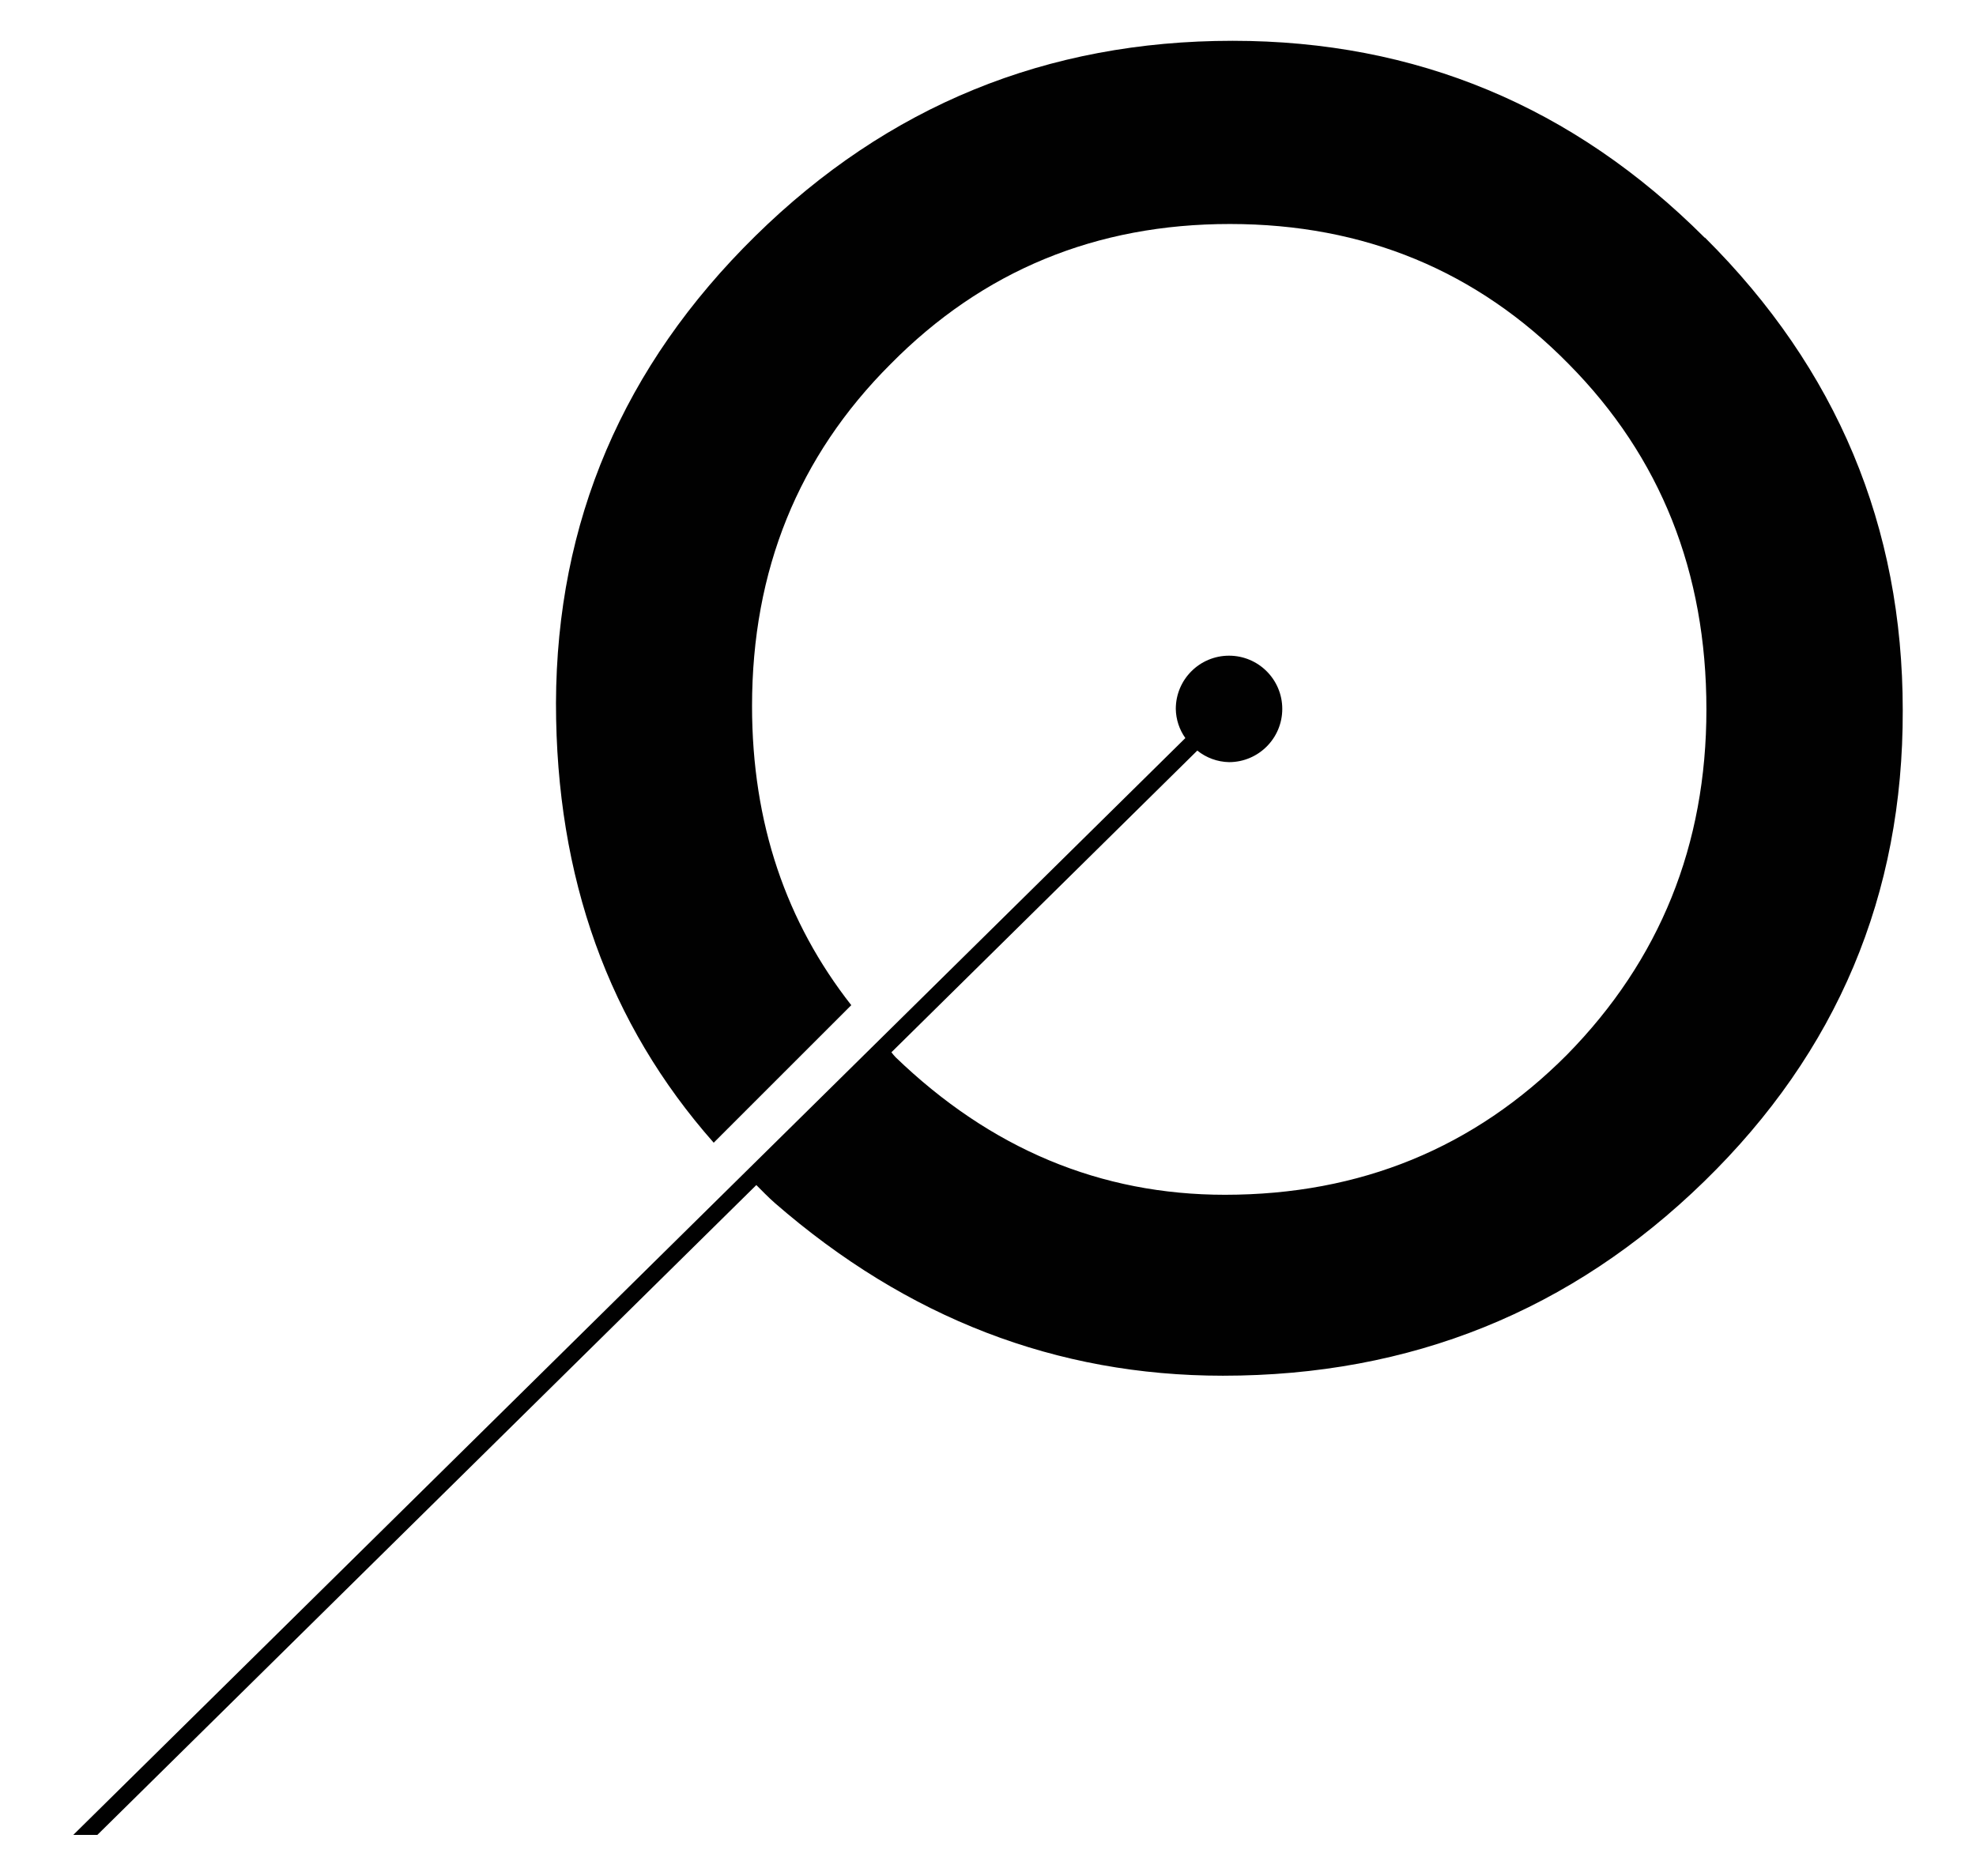 <?xml version="1.0" encoding="utf-8"?>
<!-- Generator: Adobe Illustrator 14.0.0, SVG Export Plug-In . SVG Version: 6.00 Build 43363)  -->
<!DOCTYPE svg PUBLIC "-//W3C//DTD SVG 1.1//EN" "http://www.w3.org/Graphics/SVG/1.1/DTD/svg11.dtd">
<svg version="1.1" id="Layer_1" xmlns="http://www.w3.org/2000/svg" xmlns:xlink="http://www.w3.org/1999/xlink" x="0px" y="0px"
	 width="206.717px" height="196.269px" viewBox="0 0 206.717 196.269" enable-background="new 0 0 206.717 196.269"
	 xml:space="preserve">
<path fill="#010101" d="M178.333,24.869c-13.732-13.733-30.196-20.6-49.39-20.6c-19.434,0-36.073,6.807-49.92,20.42
	s-20.8,29.906-20.86,48.88c0,18.29,5.54,33.59,16.5,46l14.391-14.391c-6.79-8.67-10.38-19-10.38-31.3
	c0-14.2,4.83-26.126,14.489-35.779c9.654-9.78,21.494-14.667,35.521-14.66s25.837,4.894,35.43,14.66
	c9.601,9.706,14.4,21.75,14.4,36.13c0,14.187-4.86,26.229-14.58,36.129c-9.714,9.768-21.64,14.654-35.78,14.66
	c-13.026,0-24.517-4.801-34.47-14.4c-0.16-0.16-0.29-0.34-0.43-0.51l32-31.57c0.942,0.759,2.109,1.185,3.319,1.21
	c3.076,0,5.57-2.494,5.57-5.57s-2.494-5.569-5.57-5.569s-5.569,2.493-5.569,5.569c0.018,1.095,0.366,2.158,1,3.051L7.663,192h2.52
	l68.939-68c0.631,0.629,1.25,1.279,1.95,1.891c13.84,12.039,29.46,18.059,46.86,18.059c19.66,0,36.443-6.775,50.35-20.33
	c13.907-13.553,20.83-29.99,20.771-49.309c0-19.233-6.894-35.714-20.681-49.44H178.333z"/>
</svg>
